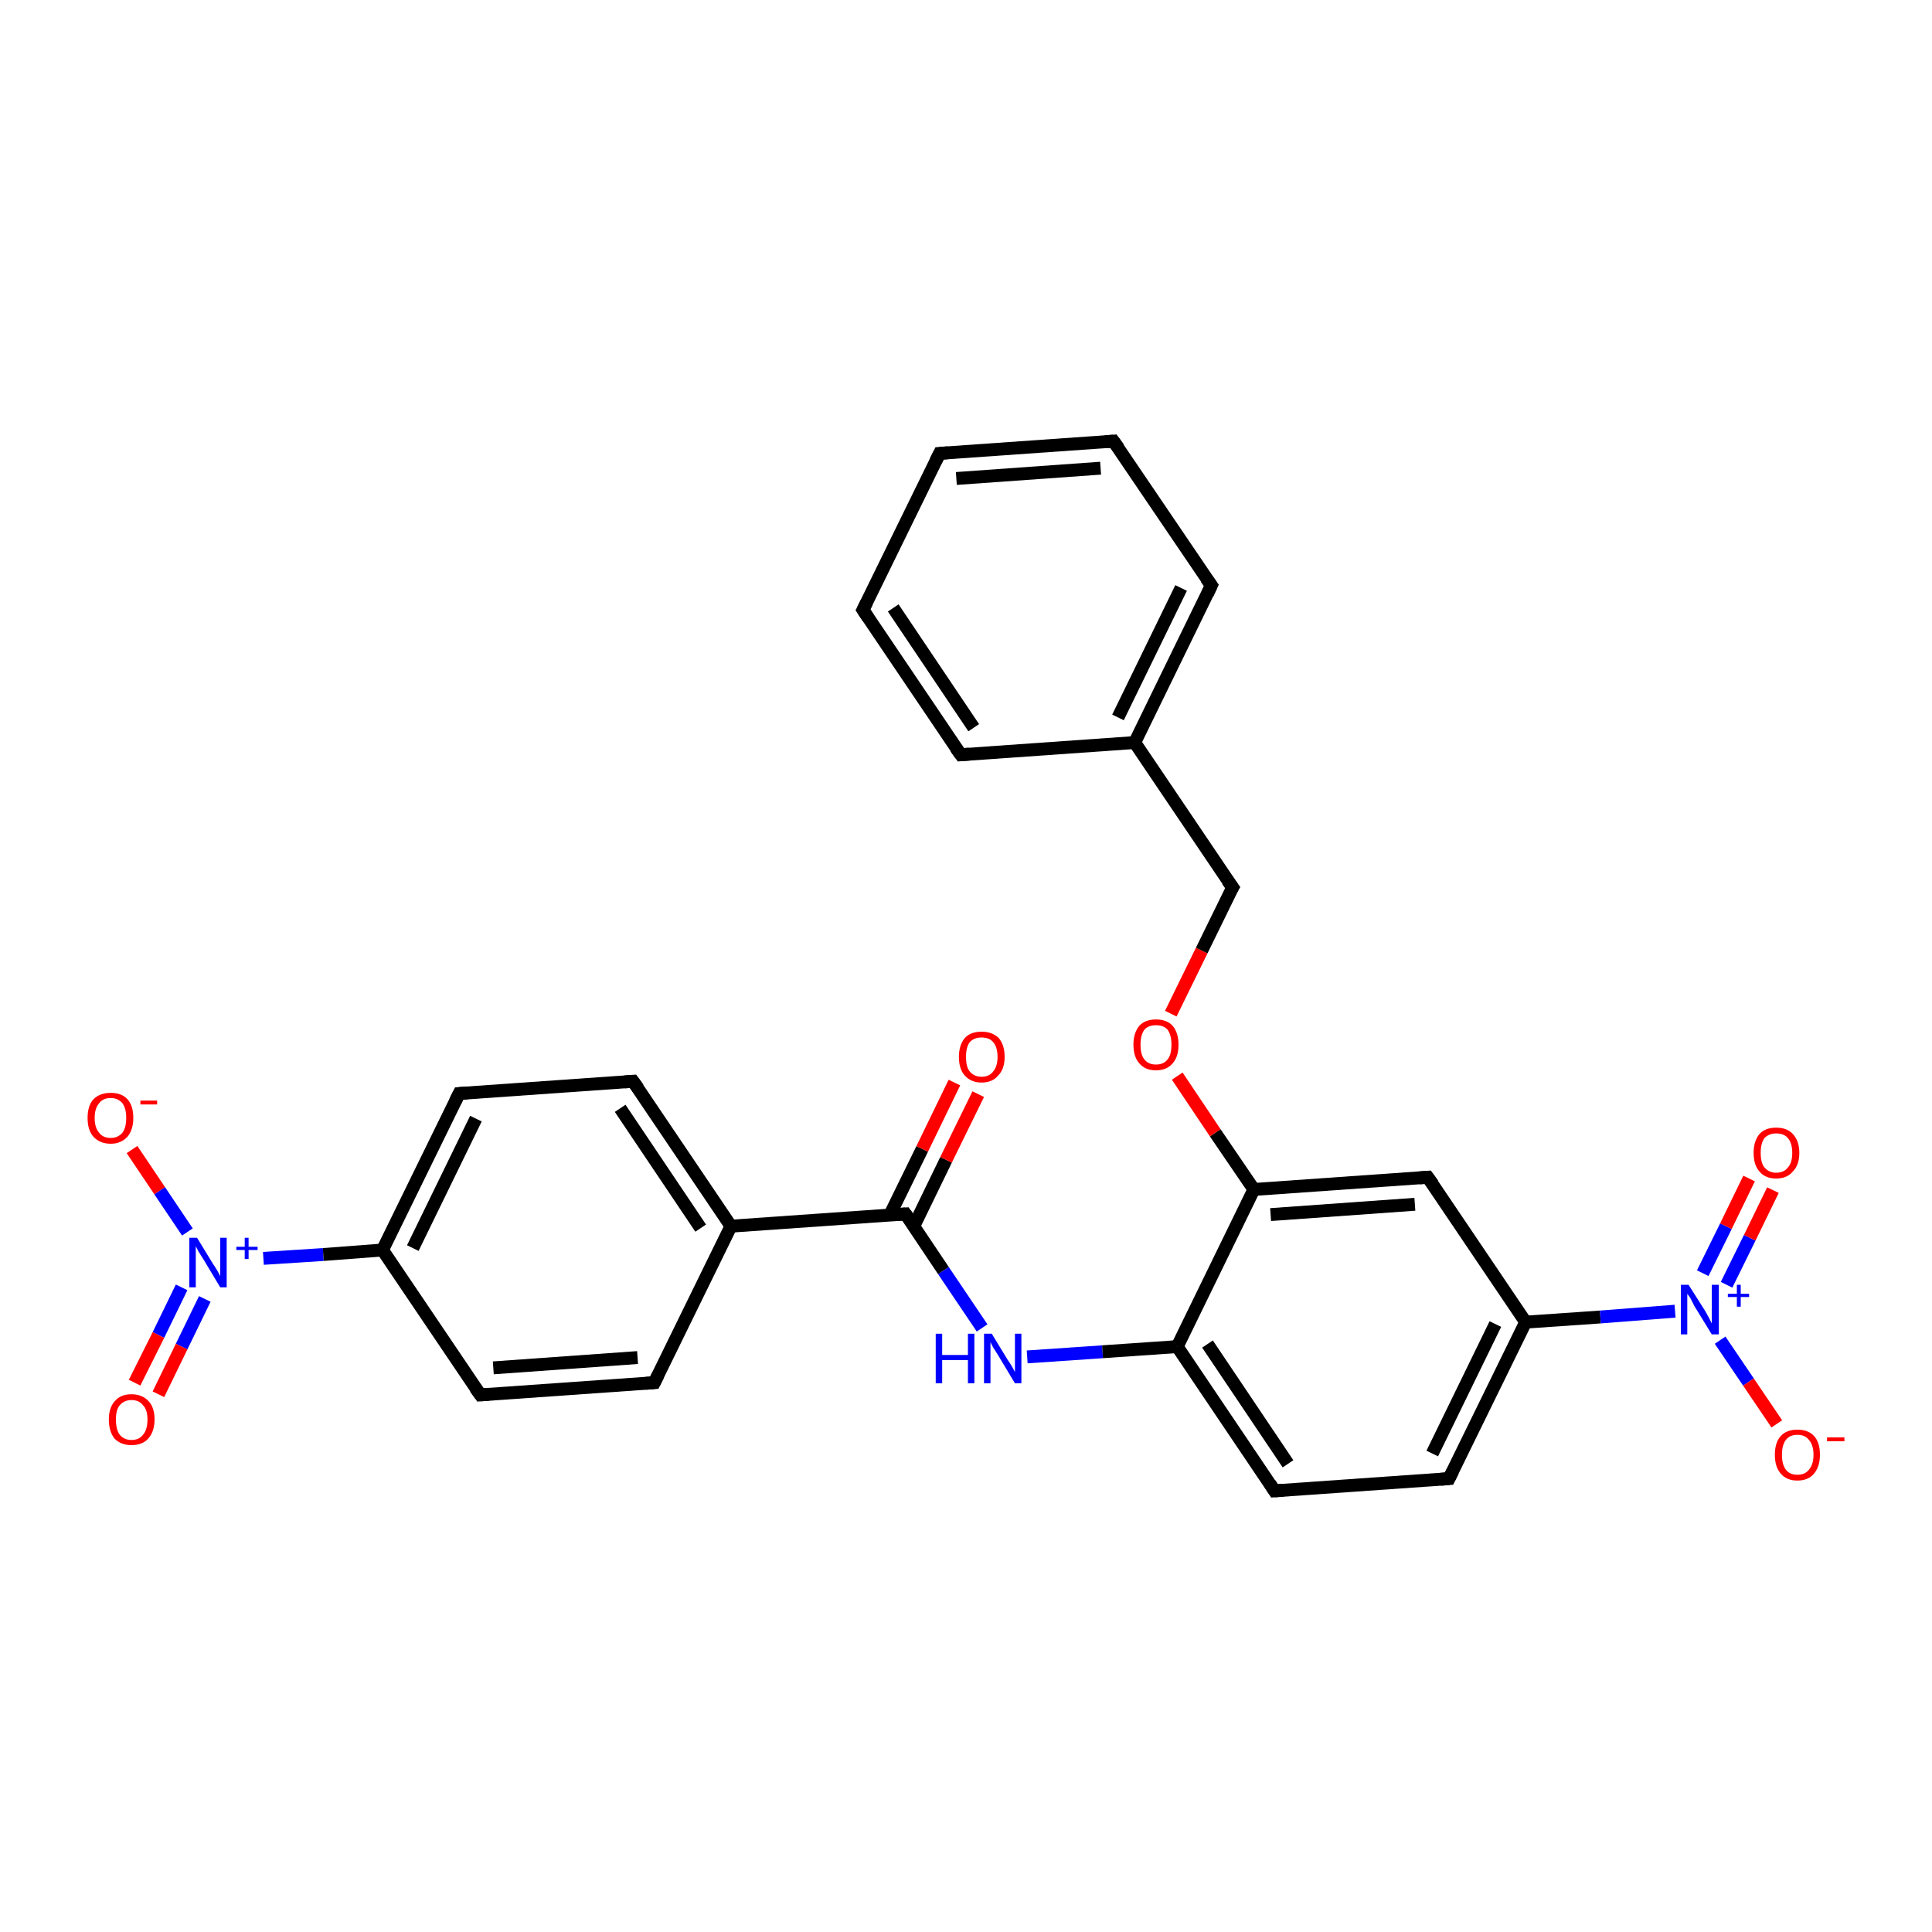 <?xml version='1.0' encoding='iso-8859-1'?>
<svg version='1.1' baseProfile='full'
              xmlns='http://www.w3.org/2000/svg'
                      xmlns:rdkit='http://www.rdkit.org/xml'
                      xmlns:xlink='http://www.w3.org/1999/xlink'
                  xml:space='preserve'
width='300px' height='300px' viewBox='0 0 300 300'>
<!-- END OF HEADER -->
<rect style='opacity:1.0;fill:#FFFFFF;stroke:none' width='300.0' height='300.0' x='0.0' y='0.0'> </rect>
<path class='bond-0 atom-0 atom-1' d='M 20.5,178.5 L 24.8,184.9' style='fill:none;fill-rule:evenodd;stroke:#FF0000;stroke-width:2.0px;stroke-linecap:butt;stroke-linejoin:miter;stroke-opacity:1' />
<path class='bond-0 atom-0 atom-1' d='M 24.8,184.9 L 29.1,191.3' style='fill:none;fill-rule:evenodd;stroke:#0000FF;stroke-width:2.0px;stroke-linecap:butt;stroke-linejoin:miter;stroke-opacity:1' />
<path class='bond-1 atom-1 atom-2' d='M 28.2,199.9 L 24.6,207.3' style='fill:none;fill-rule:evenodd;stroke:#0000FF;stroke-width:2.0px;stroke-linecap:butt;stroke-linejoin:miter;stroke-opacity:1' />
<path class='bond-1 atom-1 atom-2' d='M 24.6,207.3 L 20.9,214.7' style='fill:none;fill-rule:evenodd;stroke:#FF0000;stroke-width:2.0px;stroke-linecap:butt;stroke-linejoin:miter;stroke-opacity:1' />
<path class='bond-1 atom-1 atom-2' d='M 31.8,201.7 L 28.2,209.1' style='fill:none;fill-rule:evenodd;stroke:#0000FF;stroke-width:2.0px;stroke-linecap:butt;stroke-linejoin:miter;stroke-opacity:1' />
<path class='bond-1 atom-1 atom-2' d='M 28.2,209.1 L 24.6,216.5' style='fill:none;fill-rule:evenodd;stroke:#FF0000;stroke-width:2.0px;stroke-linecap:butt;stroke-linejoin:miter;stroke-opacity:1' />
<path class='bond-2 atom-1 atom-3' d='M 40.9,195.4 L 50.2,194.8' style='fill:none;fill-rule:evenodd;stroke:#0000FF;stroke-width:2.0px;stroke-linecap:butt;stroke-linejoin:miter;stroke-opacity:1' />
<path class='bond-2 atom-1 atom-3' d='M 50.2,194.8 L 59.4,194.1' style='fill:none;fill-rule:evenodd;stroke:#000000;stroke-width:2.0px;stroke-linecap:butt;stroke-linejoin:miter;stroke-opacity:1' />
<path class='bond-3 atom-3 atom-4' d='M 59.4,194.1 L 71.3,169.8' style='fill:none;fill-rule:evenodd;stroke:#000000;stroke-width:2.0px;stroke-linecap:butt;stroke-linejoin:miter;stroke-opacity:1' />
<path class='bond-3 atom-3 atom-4' d='M 64.1,193.8 L 73.9,173.7' style='fill:none;fill-rule:evenodd;stroke:#000000;stroke-width:2.0px;stroke-linecap:butt;stroke-linejoin:miter;stroke-opacity:1' />
<path class='bond-4 atom-4 atom-5' d='M 71.3,169.8 L 98.3,167.9' style='fill:none;fill-rule:evenodd;stroke:#000000;stroke-width:2.0px;stroke-linecap:butt;stroke-linejoin:miter;stroke-opacity:1' />
<path class='bond-5 atom-5 atom-6' d='M 98.3,167.9 L 113.5,190.4' style='fill:none;fill-rule:evenodd;stroke:#000000;stroke-width:2.0px;stroke-linecap:butt;stroke-linejoin:miter;stroke-opacity:1' />
<path class='bond-5 atom-5 atom-6' d='M 96.3,172.1 L 108.8,190.7' style='fill:none;fill-rule:evenodd;stroke:#000000;stroke-width:2.0px;stroke-linecap:butt;stroke-linejoin:miter;stroke-opacity:1' />
<path class='bond-6 atom-6 atom-7' d='M 113.5,190.4 L 101.6,214.7' style='fill:none;fill-rule:evenodd;stroke:#000000;stroke-width:2.0px;stroke-linecap:butt;stroke-linejoin:miter;stroke-opacity:1' />
<path class='bond-7 atom-7 atom-8' d='M 101.6,214.7 L 74.6,216.6' style='fill:none;fill-rule:evenodd;stroke:#000000;stroke-width:2.0px;stroke-linecap:butt;stroke-linejoin:miter;stroke-opacity:1' />
<path class='bond-7 atom-7 atom-8' d='M 99.0,210.8 L 76.6,212.4' style='fill:none;fill-rule:evenodd;stroke:#000000;stroke-width:2.0px;stroke-linecap:butt;stroke-linejoin:miter;stroke-opacity:1' />
<path class='bond-8 atom-6 atom-9' d='M 113.5,190.4 L 140.6,188.5' style='fill:none;fill-rule:evenodd;stroke:#000000;stroke-width:2.0px;stroke-linecap:butt;stroke-linejoin:miter;stroke-opacity:1' />
<path class='bond-9 atom-9 atom-10' d='M 141.9,190.4 L 146.9,180.1' style='fill:none;fill-rule:evenodd;stroke:#000000;stroke-width:2.0px;stroke-linecap:butt;stroke-linejoin:miter;stroke-opacity:1' />
<path class='bond-9 atom-9 atom-10' d='M 146.9,180.1 L 151.9,169.9' style='fill:none;fill-rule:evenodd;stroke:#FF0000;stroke-width:2.0px;stroke-linecap:butt;stroke-linejoin:miter;stroke-opacity:1' />
<path class='bond-9 atom-9 atom-10' d='M 138.2,188.6 L 143.2,178.4' style='fill:none;fill-rule:evenodd;stroke:#000000;stroke-width:2.0px;stroke-linecap:butt;stroke-linejoin:miter;stroke-opacity:1' />
<path class='bond-9 atom-9 atom-10' d='M 143.2,178.4 L 148.2,168.1' style='fill:none;fill-rule:evenodd;stroke:#FF0000;stroke-width:2.0px;stroke-linecap:butt;stroke-linejoin:miter;stroke-opacity:1' />
<path class='bond-10 atom-9 atom-11' d='M 140.6,188.5 L 146.5,197.3' style='fill:none;fill-rule:evenodd;stroke:#000000;stroke-width:2.0px;stroke-linecap:butt;stroke-linejoin:miter;stroke-opacity:1' />
<path class='bond-10 atom-9 atom-11' d='M 146.5,197.3 L 152.5,206.2' style='fill:none;fill-rule:evenodd;stroke:#0000FF;stroke-width:2.0px;stroke-linecap:butt;stroke-linejoin:miter;stroke-opacity:1' />
<path class='bond-11 atom-11 atom-12' d='M 159.5,210.7 L 171.2,209.9' style='fill:none;fill-rule:evenodd;stroke:#0000FF;stroke-width:2.0px;stroke-linecap:butt;stroke-linejoin:miter;stroke-opacity:1' />
<path class='bond-11 atom-11 atom-12' d='M 171.2,209.9 L 182.8,209.1' style='fill:none;fill-rule:evenodd;stroke:#000000;stroke-width:2.0px;stroke-linecap:butt;stroke-linejoin:miter;stroke-opacity:1' />
<path class='bond-12 atom-12 atom-13' d='M 182.8,209.1 L 197.9,231.5' style='fill:none;fill-rule:evenodd;stroke:#000000;stroke-width:2.0px;stroke-linecap:butt;stroke-linejoin:miter;stroke-opacity:1' />
<path class='bond-12 atom-12 atom-13' d='M 187.5,208.7 L 200.0,227.3' style='fill:none;fill-rule:evenodd;stroke:#000000;stroke-width:2.0px;stroke-linecap:butt;stroke-linejoin:miter;stroke-opacity:1' />
<path class='bond-13 atom-13 atom-14' d='M 197.9,231.5 L 225.0,229.6' style='fill:none;fill-rule:evenodd;stroke:#000000;stroke-width:2.0px;stroke-linecap:butt;stroke-linejoin:miter;stroke-opacity:1' />
<path class='bond-14 atom-14 atom-15' d='M 225.0,229.6 L 236.9,205.3' style='fill:none;fill-rule:evenodd;stroke:#000000;stroke-width:2.0px;stroke-linecap:butt;stroke-linejoin:miter;stroke-opacity:1' />
<path class='bond-14 atom-14 atom-15' d='M 222.4,225.7 L 232.2,205.6' style='fill:none;fill-rule:evenodd;stroke:#000000;stroke-width:2.0px;stroke-linecap:butt;stroke-linejoin:miter;stroke-opacity:1' />
<path class='bond-15 atom-15 atom-16' d='M 236.9,205.3 L 221.7,182.8' style='fill:none;fill-rule:evenodd;stroke:#000000;stroke-width:2.0px;stroke-linecap:butt;stroke-linejoin:miter;stroke-opacity:1' />
<path class='bond-16 atom-16 atom-17' d='M 221.7,182.8 L 194.7,184.7' style='fill:none;fill-rule:evenodd;stroke:#000000;stroke-width:2.0px;stroke-linecap:butt;stroke-linejoin:miter;stroke-opacity:1' />
<path class='bond-16 atom-16 atom-17' d='M 219.7,187.0 L 197.3,188.6' style='fill:none;fill-rule:evenodd;stroke:#000000;stroke-width:2.0px;stroke-linecap:butt;stroke-linejoin:miter;stroke-opacity:1' />
<path class='bond-17 atom-17 atom-18' d='M 194.7,184.7 L 188.7,175.9' style='fill:none;fill-rule:evenodd;stroke:#000000;stroke-width:2.0px;stroke-linecap:butt;stroke-linejoin:miter;stroke-opacity:1' />
<path class='bond-17 atom-17 atom-18' d='M 188.7,175.9 L 182.8,167.1' style='fill:none;fill-rule:evenodd;stroke:#FF0000;stroke-width:2.0px;stroke-linecap:butt;stroke-linejoin:miter;stroke-opacity:1' />
<path class='bond-18 atom-18 atom-19' d='M 181.8,157.4 L 186.6,147.6' style='fill:none;fill-rule:evenodd;stroke:#FF0000;stroke-width:2.0px;stroke-linecap:butt;stroke-linejoin:miter;stroke-opacity:1' />
<path class='bond-18 atom-18 atom-19' d='M 186.6,147.6 L 191.4,137.8' style='fill:none;fill-rule:evenodd;stroke:#000000;stroke-width:2.0px;stroke-linecap:butt;stroke-linejoin:miter;stroke-opacity:1' />
<path class='bond-19 atom-19 atom-20' d='M 191.4,137.8 L 176.2,115.3' style='fill:none;fill-rule:evenodd;stroke:#000000;stroke-width:2.0px;stroke-linecap:butt;stroke-linejoin:miter;stroke-opacity:1' />
<path class='bond-20 atom-20 atom-21' d='M 176.2,115.3 L 188.1,90.9' style='fill:none;fill-rule:evenodd;stroke:#000000;stroke-width:2.0px;stroke-linecap:butt;stroke-linejoin:miter;stroke-opacity:1' />
<path class='bond-20 atom-20 atom-21' d='M 173.6,111.4 L 183.4,91.3' style='fill:none;fill-rule:evenodd;stroke:#000000;stroke-width:2.0px;stroke-linecap:butt;stroke-linejoin:miter;stroke-opacity:1' />
<path class='bond-21 atom-21 atom-22' d='M 188.1,90.9 L 172.9,68.5' style='fill:none;fill-rule:evenodd;stroke:#000000;stroke-width:2.0px;stroke-linecap:butt;stroke-linejoin:miter;stroke-opacity:1' />
<path class='bond-22 atom-22 atom-23' d='M 172.9,68.5 L 145.9,70.4' style='fill:none;fill-rule:evenodd;stroke:#000000;stroke-width:2.0px;stroke-linecap:butt;stroke-linejoin:miter;stroke-opacity:1' />
<path class='bond-22 atom-22 atom-23' d='M 170.9,72.7 L 148.5,74.3' style='fill:none;fill-rule:evenodd;stroke:#000000;stroke-width:2.0px;stroke-linecap:butt;stroke-linejoin:miter;stroke-opacity:1' />
<path class='bond-23 atom-23 atom-24' d='M 145.9,70.4 L 134.0,94.7' style='fill:none;fill-rule:evenodd;stroke:#000000;stroke-width:2.0px;stroke-linecap:butt;stroke-linejoin:miter;stroke-opacity:1' />
<path class='bond-24 atom-24 atom-25' d='M 134.0,94.7 L 149.2,117.2' style='fill:none;fill-rule:evenodd;stroke:#000000;stroke-width:2.0px;stroke-linecap:butt;stroke-linejoin:miter;stroke-opacity:1' />
<path class='bond-24 atom-24 atom-25' d='M 138.7,94.4 L 151.2,113.0' style='fill:none;fill-rule:evenodd;stroke:#000000;stroke-width:2.0px;stroke-linecap:butt;stroke-linejoin:miter;stroke-opacity:1' />
<path class='bond-25 atom-15 atom-26' d='M 236.9,205.3 L 248.5,204.5' style='fill:none;fill-rule:evenodd;stroke:#000000;stroke-width:2.0px;stroke-linecap:butt;stroke-linejoin:miter;stroke-opacity:1' />
<path class='bond-25 atom-15 atom-26' d='M 248.5,204.5 L 260.1,203.6' style='fill:none;fill-rule:evenodd;stroke:#0000FF;stroke-width:2.0px;stroke-linecap:butt;stroke-linejoin:miter;stroke-opacity:1' />
<path class='bond-26 atom-26 atom-27' d='M 267.1,208.1 L 271.5,214.6' style='fill:none;fill-rule:evenodd;stroke:#0000FF;stroke-width:2.0px;stroke-linecap:butt;stroke-linejoin:miter;stroke-opacity:1' />
<path class='bond-26 atom-26 atom-27' d='M 271.5,214.6 L 275.9,221.1' style='fill:none;fill-rule:evenodd;stroke:#FF0000;stroke-width:2.0px;stroke-linecap:butt;stroke-linejoin:miter;stroke-opacity:1' />
<path class='bond-27 atom-26 atom-28' d='M 268.1,199.5 L 271.7,192.2' style='fill:none;fill-rule:evenodd;stroke:#0000FF;stroke-width:2.0px;stroke-linecap:butt;stroke-linejoin:miter;stroke-opacity:1' />
<path class='bond-27 atom-26 atom-28' d='M 271.7,192.2 L 275.3,184.8' style='fill:none;fill-rule:evenodd;stroke:#FF0000;stroke-width:2.0px;stroke-linecap:butt;stroke-linejoin:miter;stroke-opacity:1' />
<path class='bond-27 atom-26 atom-28' d='M 264.4,197.7 L 268.0,190.4' style='fill:none;fill-rule:evenodd;stroke:#0000FF;stroke-width:2.0px;stroke-linecap:butt;stroke-linejoin:miter;stroke-opacity:1' />
<path class='bond-27 atom-26 atom-28' d='M 268.0,190.4 L 271.6,183.0' style='fill:none;fill-rule:evenodd;stroke:#FF0000;stroke-width:2.0px;stroke-linecap:butt;stroke-linejoin:miter;stroke-opacity:1' />
<path class='bond-28 atom-8 atom-3' d='M 74.6,216.6 L 59.4,194.1' style='fill:none;fill-rule:evenodd;stroke:#000000;stroke-width:2.0px;stroke-linecap:butt;stroke-linejoin:miter;stroke-opacity:1' />
<path class='bond-29 atom-17 atom-12' d='M 194.7,184.7 L 182.8,209.1' style='fill:none;fill-rule:evenodd;stroke:#000000;stroke-width:2.0px;stroke-linecap:butt;stroke-linejoin:miter;stroke-opacity:1' />
<path class='bond-30 atom-25 atom-20' d='M 149.2,117.2 L 176.2,115.3' style='fill:none;fill-rule:evenodd;stroke:#000000;stroke-width:2.0px;stroke-linecap:butt;stroke-linejoin:miter;stroke-opacity:1' />
<path d='M 70.7,171.0 L 71.3,169.8 L 72.6,169.7' style='fill:none;stroke:#000000;stroke-width:2.0px;stroke-linecap:butt;stroke-linejoin:miter;stroke-opacity:1;' />
<path d='M 97.0,168.0 L 98.3,167.9 L 99.1,169.0' style='fill:none;stroke:#000000;stroke-width:2.0px;stroke-linecap:butt;stroke-linejoin:miter;stroke-opacity:1;' />
<path d='M 102.2,213.5 L 101.6,214.7 L 100.3,214.8' style='fill:none;stroke:#000000;stroke-width:2.0px;stroke-linecap:butt;stroke-linejoin:miter;stroke-opacity:1;' />
<path d='M 75.9,216.5 L 74.6,216.6 L 73.8,215.5' style='fill:none;stroke:#000000;stroke-width:2.0px;stroke-linecap:butt;stroke-linejoin:miter;stroke-opacity:1;' />
<path d='M 139.2,188.6 L 140.6,188.5 L 140.9,188.9' style='fill:none;stroke:#000000;stroke-width:2.0px;stroke-linecap:butt;stroke-linejoin:miter;stroke-opacity:1;' />
<path d='M 197.2,230.4 L 197.9,231.5 L 199.3,231.4' style='fill:none;stroke:#000000;stroke-width:2.0px;stroke-linecap:butt;stroke-linejoin:miter;stroke-opacity:1;' />
<path d='M 223.7,229.7 L 225.0,229.6 L 225.6,228.4' style='fill:none;stroke:#000000;stroke-width:2.0px;stroke-linecap:butt;stroke-linejoin:miter;stroke-opacity:1;' />
<path d='M 222.5,183.9 L 221.7,182.8 L 220.4,182.9' style='fill:none;stroke:#000000;stroke-width:2.0px;stroke-linecap:butt;stroke-linejoin:miter;stroke-opacity:1;' />
<path d='M 191.1,138.3 L 191.4,137.8 L 190.6,136.7' style='fill:none;stroke:#000000;stroke-width:2.0px;stroke-linecap:butt;stroke-linejoin:miter;stroke-opacity:1;' />
<path d='M 187.5,92.2 L 188.1,90.9 L 187.3,89.8' style='fill:none;stroke:#000000;stroke-width:2.0px;stroke-linecap:butt;stroke-linejoin:miter;stroke-opacity:1;' />
<path d='M 173.7,69.6 L 172.9,68.5 L 171.6,68.6' style='fill:none;stroke:#000000;stroke-width:2.0px;stroke-linecap:butt;stroke-linejoin:miter;stroke-opacity:1;' />
<path d='M 147.2,70.3 L 145.9,70.4 L 145.3,71.6' style='fill:none;stroke:#000000;stroke-width:2.0px;stroke-linecap:butt;stroke-linejoin:miter;stroke-opacity:1;' />
<path d='M 134.6,93.5 L 134.0,94.7 L 134.8,95.9' style='fill:none;stroke:#000000;stroke-width:2.0px;stroke-linecap:butt;stroke-linejoin:miter;stroke-opacity:1;' />
<path d='M 148.4,116.1 L 149.2,117.2 L 150.5,117.1' style='fill:none;stroke:#000000;stroke-width:2.0px;stroke-linecap:butt;stroke-linejoin:miter;stroke-opacity:1;' />
<path class='atom-0' d='M 13.6 173.6
Q 13.6 171.7, 14.5 170.7
Q 15.5 169.7, 17.2 169.7
Q 18.9 169.7, 19.8 170.7
Q 20.7 171.7, 20.7 173.6
Q 20.7 175.4, 19.8 176.5
Q 18.8 177.6, 17.2 177.6
Q 15.5 177.6, 14.5 176.5
Q 13.6 175.5, 13.6 173.6
M 17.2 176.7
Q 18.3 176.7, 19.0 175.9
Q 19.6 175.1, 19.6 173.6
Q 19.6 172.1, 19.0 171.3
Q 18.3 170.5, 17.2 170.5
Q 16.0 170.5, 15.4 171.3
Q 14.7 172.1, 14.7 173.6
Q 14.7 175.1, 15.4 175.9
Q 16.0 176.7, 17.2 176.7
' fill='#FF0000'/>
<path class='atom-0' d='M 21.8 170.9
L 24.4 170.9
L 24.4 171.5
L 21.8 171.5
L 21.8 170.9
' fill='#FF0000'/>
<path class='atom-1' d='M 30.6 192.2
L 33.1 196.3
Q 33.4 196.7, 33.8 197.4
Q 34.2 198.1, 34.2 198.2
L 34.2 192.2
L 35.2 192.2
L 35.2 199.9
L 34.2 199.9
L 31.5 195.4
Q 31.2 194.9, 30.8 194.3
Q 30.5 193.7, 30.4 193.5
L 30.4 199.9
L 29.4 199.9
L 29.4 192.2
L 30.6 192.2
' fill='#0000FF'/>
<path class='atom-1' d='M 36.7 193.6
L 38.0 193.6
L 38.0 192.2
L 38.6 192.2
L 38.6 193.6
L 40.0 193.6
L 40.0 194.1
L 38.6 194.1
L 38.6 195.5
L 38.0 195.5
L 38.0 194.1
L 36.7 194.1
L 36.7 193.6
' fill='#0000FF'/>
<path class='atom-2' d='M 16.9 220.4
Q 16.9 218.6, 17.8 217.6
Q 18.7 216.5, 20.4 216.5
Q 22.1 216.5, 23.1 217.6
Q 24.0 218.6, 24.0 220.4
Q 24.0 222.3, 23.0 223.4
Q 22.1 224.4, 20.4 224.4
Q 18.8 224.4, 17.8 223.4
Q 16.9 222.3, 16.9 220.4
M 20.4 223.6
Q 21.6 223.6, 22.2 222.8
Q 22.9 222.0, 22.9 220.4
Q 22.9 218.9, 22.2 218.2
Q 21.6 217.4, 20.4 217.4
Q 19.3 217.4, 18.6 218.2
Q 18.0 218.9, 18.0 220.4
Q 18.0 222.0, 18.6 222.8
Q 19.3 223.6, 20.4 223.6
' fill='#FF0000'/>
<path class='atom-10' d='M 148.9 164.1
Q 148.9 162.3, 149.8 161.2
Q 150.7 160.2, 152.4 160.2
Q 154.1 160.2, 155.1 161.2
Q 156.0 162.3, 156.0 164.1
Q 156.0 166.0, 155.0 167.0
Q 154.1 168.1, 152.4 168.1
Q 150.8 168.1, 149.8 167.0
Q 148.9 166.0, 148.9 164.1
M 152.4 167.2
Q 153.6 167.2, 154.2 166.4
Q 154.9 165.6, 154.9 164.1
Q 154.9 162.6, 154.2 161.8
Q 153.6 161.1, 152.4 161.1
Q 151.3 161.1, 150.6 161.8
Q 150.0 162.6, 150.0 164.1
Q 150.0 165.7, 150.6 166.4
Q 151.3 167.2, 152.4 167.2
' fill='#FF0000'/>
<path class='atom-11' d='M 145.3 207.1
L 146.3 207.1
L 146.3 210.4
L 150.3 210.4
L 150.3 207.1
L 151.3 207.1
L 151.3 214.8
L 150.3 214.8
L 150.3 211.2
L 146.3 211.2
L 146.3 214.8
L 145.3 214.8
L 145.3 207.1
' fill='#0000FF'/>
<path class='atom-11' d='M 154.0 207.1
L 156.5 211.2
Q 156.8 211.6, 157.2 212.3
Q 157.6 213.0, 157.6 213.1
L 157.6 207.1
L 158.6 207.1
L 158.6 214.8
L 157.6 214.8
L 154.9 210.3
Q 154.6 209.8, 154.2 209.2
Q 153.9 208.6, 153.8 208.4
L 153.8 214.8
L 152.8 214.8
L 152.8 207.1
L 154.0 207.1
' fill='#0000FF'/>
<path class='atom-18' d='M 176.0 162.2
Q 176.0 160.4, 176.9 159.3
Q 177.8 158.3, 179.5 158.3
Q 181.2 158.3, 182.1 159.3
Q 183.0 160.4, 183.0 162.2
Q 183.0 164.1, 182.1 165.1
Q 181.2 166.2, 179.5 166.2
Q 177.8 166.2, 176.9 165.1
Q 176.0 164.1, 176.0 162.2
M 179.5 165.3
Q 180.7 165.3, 181.3 164.5
Q 181.9 163.8, 181.9 162.2
Q 181.9 160.7, 181.3 159.9
Q 180.7 159.2, 179.5 159.2
Q 178.3 159.2, 177.7 159.9
Q 177.1 160.7, 177.1 162.2
Q 177.1 163.8, 177.7 164.5
Q 178.3 165.3, 179.5 165.3
' fill='#FF0000'/>
<path class='atom-26' d='M 262.2 199.5
L 264.8 203.6
Q 265.0 204.0, 265.4 204.7
Q 265.8 205.5, 265.8 205.5
L 265.8 199.5
L 266.9 199.5
L 266.9 207.2
L 265.8 207.2
L 263.1 202.8
Q 262.8 202.2, 262.5 201.6
Q 262.1 201.0, 262.0 200.9
L 262.0 207.2
L 261.0 207.2
L 261.0 199.5
L 262.2 199.5
' fill='#0000FF'/>
<path class='atom-26' d='M 268.3 200.9
L 269.7 200.9
L 269.7 199.5
L 270.3 199.5
L 270.3 200.9
L 271.6 200.9
L 271.6 201.4
L 270.3 201.4
L 270.3 202.9
L 269.7 202.9
L 269.7 201.4
L 268.3 201.4
L 268.3 200.9
' fill='#0000FF'/>
<path class='atom-27' d='M 275.6 225.9
Q 275.6 224.0, 276.5 223.0
Q 277.4 222.0, 279.1 222.0
Q 280.8 222.0, 281.7 223.0
Q 282.6 224.0, 282.6 225.9
Q 282.6 227.7, 281.7 228.8
Q 280.8 229.9, 279.1 229.9
Q 277.4 229.9, 276.5 228.8
Q 275.6 227.8, 275.6 225.9
M 279.1 229.0
Q 280.3 229.0, 280.9 228.2
Q 281.6 227.4, 281.6 225.9
Q 281.6 224.4, 280.9 223.6
Q 280.3 222.8, 279.1 222.8
Q 277.9 222.8, 277.3 223.6
Q 276.7 224.4, 276.7 225.9
Q 276.7 227.4, 277.3 228.2
Q 277.9 229.0, 279.1 229.0
' fill='#FF0000'/>
<path class='atom-27' d='M 283.7 223.2
L 286.4 223.2
L 286.4 223.8
L 283.7 223.8
L 283.7 223.2
' fill='#FF0000'/>
<path class='atom-28' d='M 272.3 179.0
Q 272.3 177.2, 273.2 176.1
Q 274.1 175.1, 275.8 175.1
Q 277.5 175.1, 278.4 176.1
Q 279.4 177.2, 279.4 179.0
Q 279.4 180.9, 278.4 181.9
Q 277.5 183.0, 275.8 183.0
Q 274.1 183.0, 273.2 181.9
Q 272.3 180.9, 272.3 179.0
M 275.8 182.1
Q 277.0 182.1, 277.6 181.3
Q 278.3 180.6, 278.3 179.0
Q 278.3 177.5, 277.6 176.7
Q 277.0 176.0, 275.8 176.0
Q 274.7 176.0, 274.0 176.7
Q 273.4 177.5, 273.4 179.0
Q 273.4 180.6, 274.0 181.3
Q 274.7 182.1, 275.8 182.1
' fill='#FF0000'/>
</svg>
